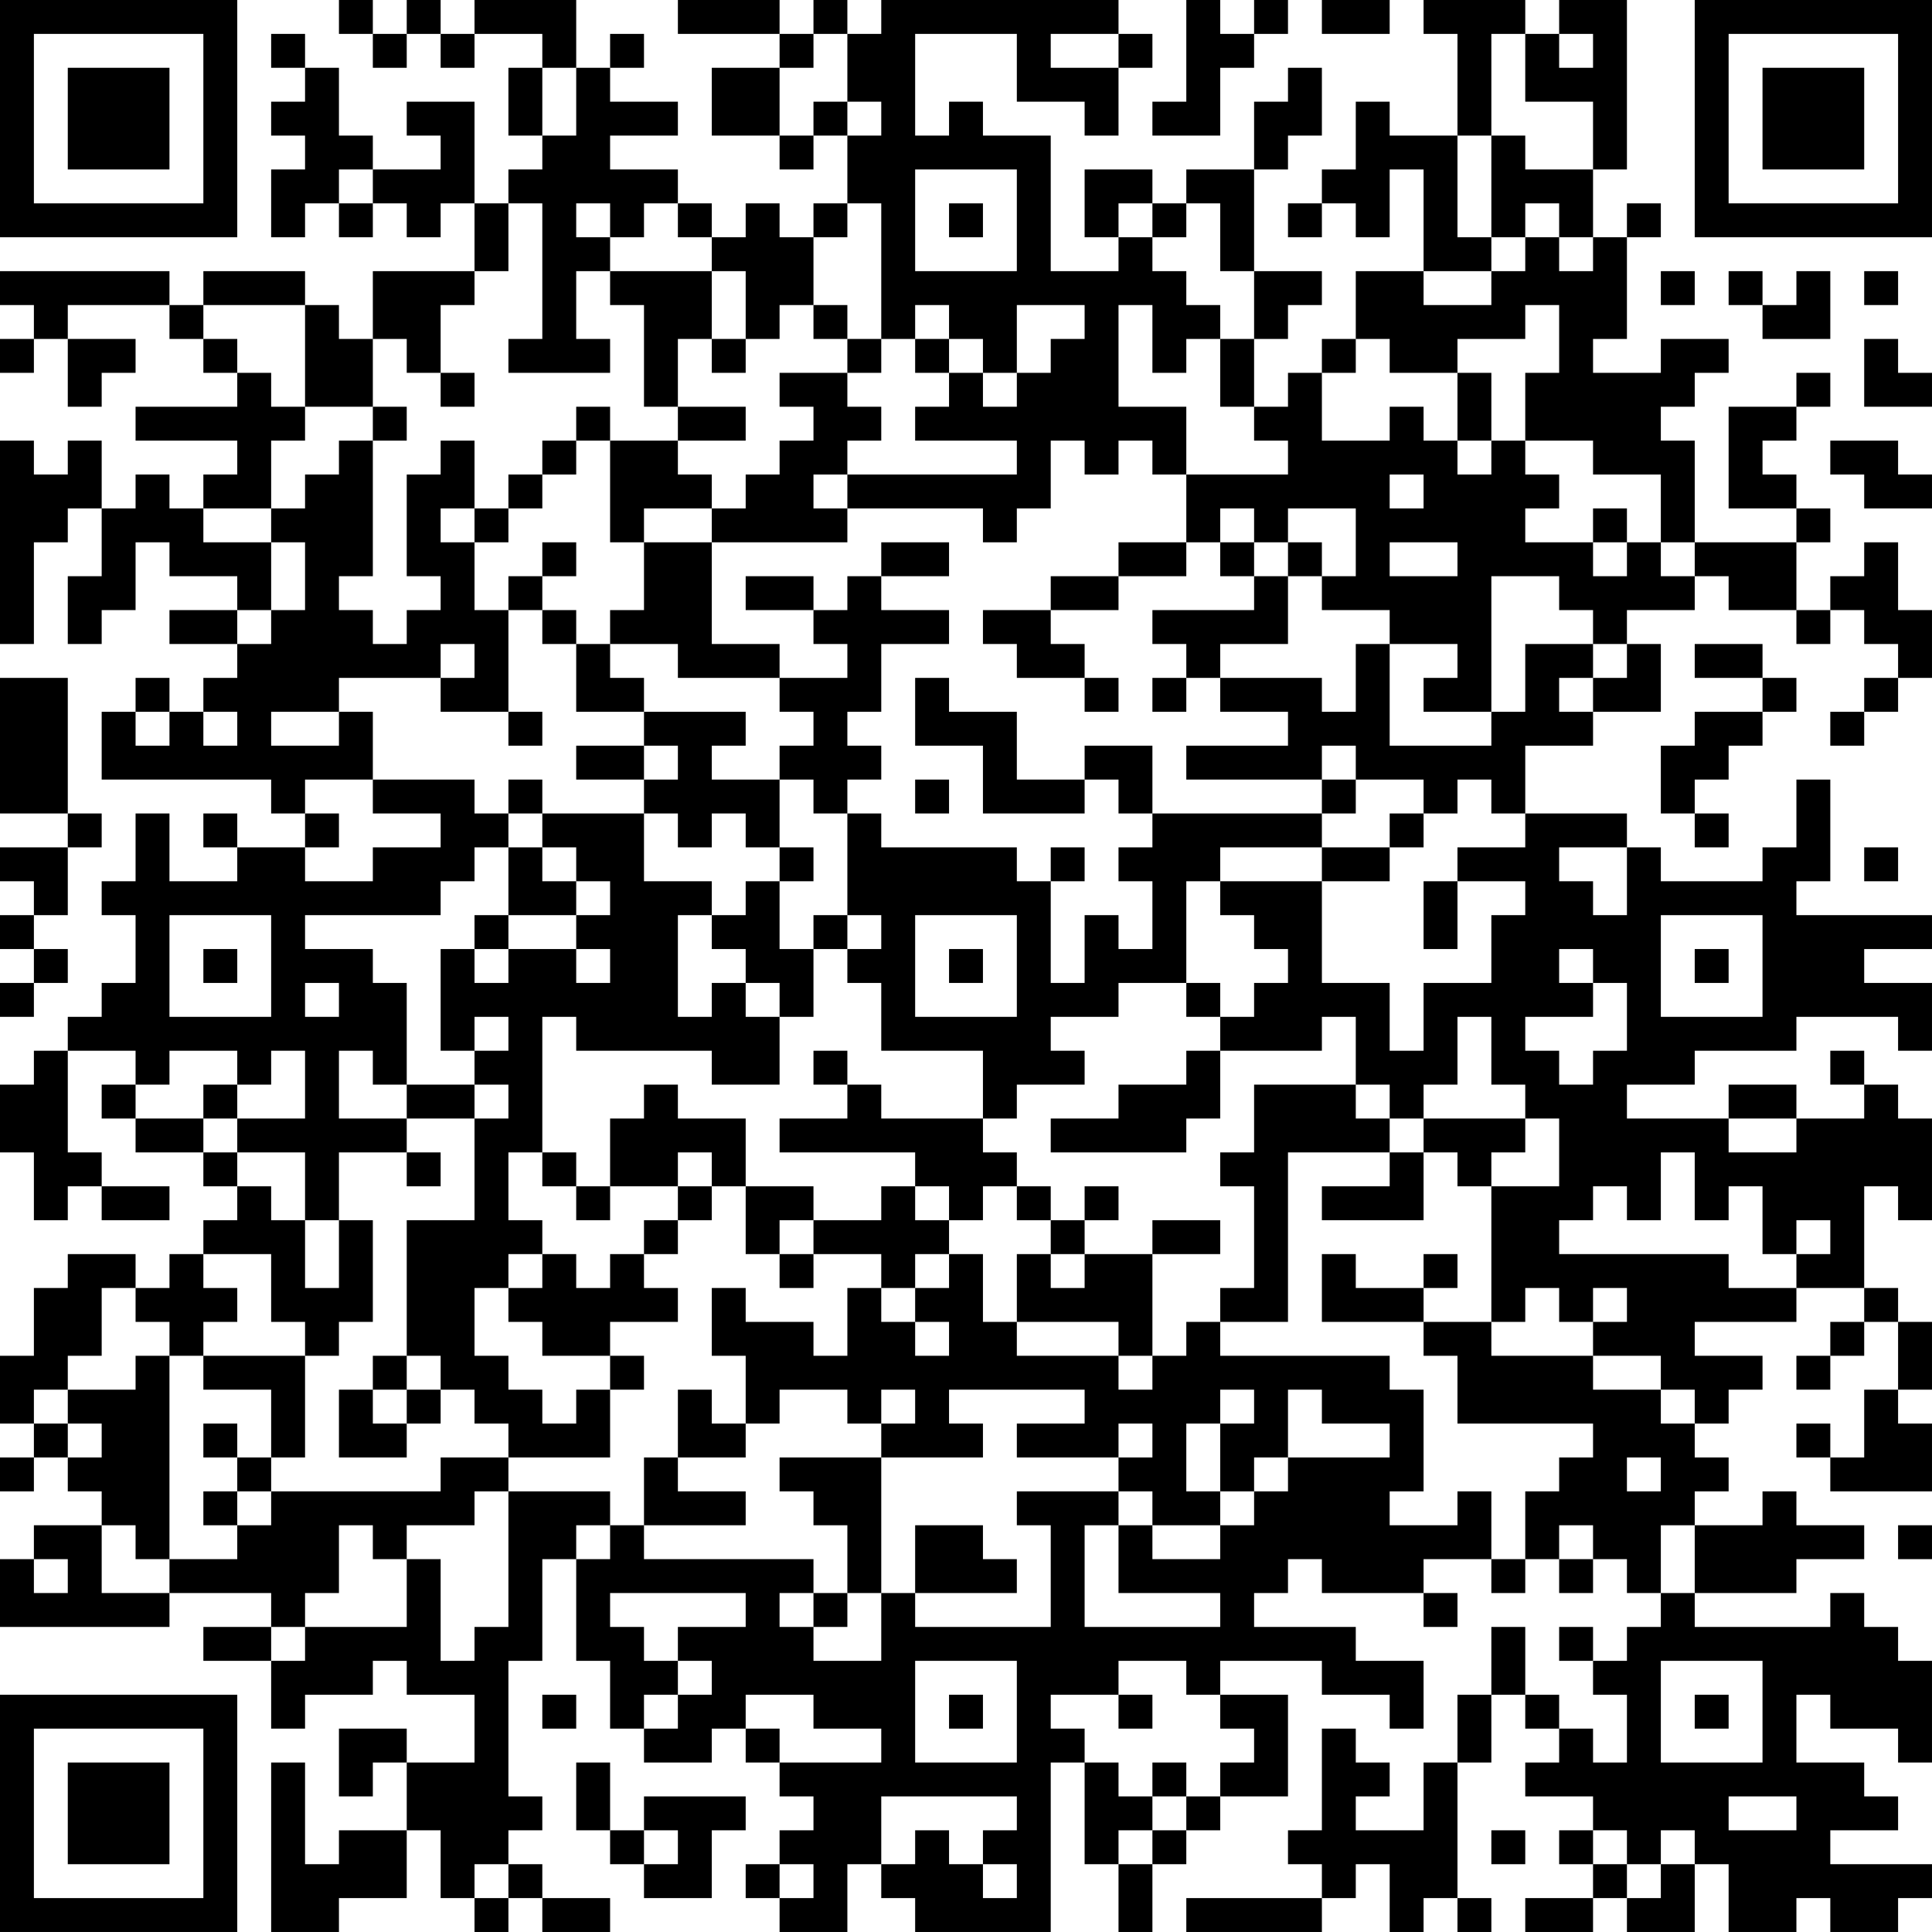 <?xml version="1.0" encoding="UTF-8"?>
<svg xmlns="http://www.w3.org/2000/svg" version="1.1" width="160" height="160" viewBox="0 0 160 160"><rect x="0" y="0" width="160" height="160" fill="#ffffff"/><g transform="scale(2.807)"><g transform="translate(0,0)"><path fill-rule="evenodd" d="M10 0L10 1L11 1L11 2L12 2L12 1L13 1L13 2L14 2L14 1L16 1L16 2L15 2L15 4L16 4L16 5L15 5L15 6L14 6L14 3L12 3L12 4L13 4L13 5L11 5L11 4L10 4L10 2L9 2L9 1L8 1L8 2L9 2L9 3L8 3L8 4L9 4L9 5L8 5L8 7L9 7L9 6L10 6L10 7L11 7L11 6L12 6L12 7L13 7L13 6L14 6L14 8L11 8L11 10L10 10L10 9L9 9L9 8L6 8L6 9L5 9L5 8L0 8L0 9L1 9L1 10L0 10L0 11L1 11L1 10L2 10L2 12L3 12L3 11L4 11L4 10L2 10L2 9L5 9L5 10L6 10L6 11L7 11L7 12L4 12L4 13L7 13L7 14L6 14L6 15L5 15L5 14L4 14L4 15L3 15L3 13L2 13L2 14L1 14L1 13L0 13L0 19L1 19L1 16L2 16L2 15L3 15L3 17L2 17L2 19L3 19L3 18L4 18L4 16L5 16L5 17L7 17L7 18L5 18L5 19L7 19L7 20L6 20L6 21L5 21L5 20L4 20L4 21L3 21L3 23L8 23L8 24L9 24L9 25L7 25L7 24L6 24L6 25L7 25L7 26L5 26L5 24L4 24L4 26L3 26L3 27L4 27L4 29L3 29L3 30L2 30L2 31L1 31L1 32L0 32L0 34L1 34L1 36L2 36L2 35L3 35L3 36L5 36L5 35L3 35L3 34L2 34L2 31L4 31L4 32L3 32L3 33L4 33L4 34L6 34L6 35L7 35L7 36L6 36L6 37L5 37L5 38L4 38L4 37L2 37L2 38L1 38L1 40L0 40L0 42L1 42L1 43L0 43L0 44L1 44L1 43L2 43L2 44L3 44L3 45L1 45L1 46L0 46L0 48L5 48L5 47L8 47L8 48L6 48L6 49L8 49L8 51L9 51L9 50L11 50L11 49L12 49L12 50L14 50L14 52L12 52L12 51L10 51L10 53L11 53L11 52L12 52L12 54L10 54L10 55L9 55L9 52L8 52L8 57L10 57L10 56L12 56L12 54L13 54L13 56L14 56L14 57L15 57L15 56L16 56L16 57L18 57L18 56L16 56L16 55L15 55L15 54L16 54L16 53L15 53L15 49L16 49L16 46L17 46L17 49L18 49L18 51L19 51L19 52L21 52L21 51L22 51L22 52L23 52L23 53L24 53L24 54L23 54L23 55L22 55L22 56L23 56L23 57L25 57L25 55L26 55L26 56L27 56L27 57L31 57L31 52L32 52L32 55L33 55L33 57L34 57L34 55L35 55L35 54L36 54L36 53L38 53L38 50L36 50L36 49L39 49L39 50L41 50L41 51L42 51L42 49L40 49L40 48L37 48L37 47L38 47L38 46L39 46L39 47L42 47L42 48L43 48L43 47L42 47L42 46L44 46L44 47L45 47L45 46L46 46L46 47L47 47L47 46L48 46L48 47L49 47L49 48L48 48L48 49L47 49L47 48L46 48L46 49L47 49L47 50L48 50L48 52L47 52L47 51L46 51L46 50L45 50L45 48L44 48L44 50L43 50L43 52L42 52L42 54L40 54L40 53L41 53L41 52L40 52L40 51L39 51L39 54L38 54L38 55L39 55L39 56L35 56L35 57L39 57L39 56L40 56L40 55L41 55L41 57L42 57L42 56L43 56L43 57L44 57L44 56L43 56L43 52L44 52L44 50L45 50L45 51L46 51L46 52L45 52L45 53L47 53L47 54L46 54L46 55L47 55L47 56L45 56L45 57L47 57L47 56L48 56L48 57L50 57L50 55L51 55L51 57L53 57L53 56L54 56L54 57L56 57L56 56L57 56L57 55L54 55L54 54L56 54L56 53L55 53L55 52L53 52L53 50L54 50L54 51L56 51L56 52L57 52L57 49L56 49L56 48L55 48L55 47L54 47L54 48L50 48L50 47L53 47L53 46L55 46L55 45L53 45L53 44L52 44L52 45L50 45L50 44L51 44L51 43L50 43L50 42L51 42L51 41L52 41L52 40L50 40L50 39L53 39L53 38L55 38L55 39L54 39L54 40L53 40L53 41L54 41L54 40L55 40L55 39L56 39L56 41L55 41L55 43L54 43L54 42L53 42L53 43L54 43L54 44L57 44L57 42L56 42L56 41L57 41L57 39L56 39L56 38L55 38L55 35L56 35L56 36L57 36L57 33L56 33L56 32L55 32L55 31L54 31L54 32L55 32L55 33L53 33L53 32L51 32L51 33L48 33L48 32L50 32L50 31L53 31L53 30L56 30L56 31L57 31L57 29L55 29L55 28L57 28L57 27L53 27L53 26L54 26L54 23L53 23L53 25L52 25L52 26L49 26L49 25L48 25L48 24L45 24L45 22L47 22L47 21L49 21L49 19L48 19L48 18L50 18L50 17L51 17L51 18L53 18L53 19L54 19L54 18L55 18L55 19L56 19L56 20L55 20L55 21L54 21L54 22L55 22L55 21L56 21L56 20L57 20L57 18L56 18L56 16L55 16L55 17L54 17L54 18L53 18L53 16L54 16L54 15L53 15L53 14L52 14L52 13L53 13L53 12L54 12L54 11L53 11L53 12L51 12L51 15L53 15L53 16L50 16L50 13L49 13L49 12L50 12L50 11L51 11L51 10L49 10L49 11L47 11L47 10L48 10L48 7L49 7L49 6L48 6L48 7L47 7L47 5L48 5L48 0L46 0L46 1L45 1L45 0L42 0L42 1L43 1L43 4L41 4L41 3L40 3L40 5L39 5L39 6L38 6L38 7L39 7L39 6L40 6L40 7L41 7L41 5L42 5L42 8L40 8L40 10L39 10L39 11L38 11L38 12L37 12L37 10L38 10L38 9L39 9L39 8L37 8L37 5L38 5L38 4L39 4L39 2L38 2L38 3L37 3L37 5L35 5L35 6L34 6L34 5L32 5L32 7L33 7L33 8L31 8L31 4L29 4L29 3L28 3L28 4L27 4L27 1L30 1L30 3L32 3L32 4L33 4L33 2L34 2L34 1L33 1L33 0L26 0L26 1L25 1L25 0L24 0L24 1L23 1L23 0L20 0L20 1L23 1L23 2L21 2L21 4L23 4L23 5L24 5L24 4L25 4L25 6L24 6L24 7L23 7L23 6L22 6L22 7L21 7L21 6L20 6L20 5L18 5L18 4L20 4L20 3L18 3L18 2L19 2L19 1L18 1L18 2L17 2L17 0L14 0L14 1L13 1L13 0L12 0L12 1L11 1L11 0ZM35 0L35 3L34 3L34 4L36 4L36 2L37 2L37 1L38 1L38 0L37 0L37 1L36 1L36 0ZM39 0L39 1L41 1L41 0ZM24 1L24 2L23 2L23 4L24 4L24 3L25 3L25 4L26 4L26 3L25 3L25 1ZM31 1L31 2L33 2L33 1ZM44 1L44 4L43 4L43 7L44 7L44 8L42 8L42 9L44 9L44 8L45 8L45 7L46 7L46 8L47 8L47 7L46 7L46 6L45 6L45 7L44 7L44 4L45 4L45 5L47 5L47 3L45 3L45 1ZM46 1L46 2L47 2L47 1ZM16 2L16 4L17 4L17 2ZM10 5L10 6L11 6L11 5ZM27 5L27 8L30 8L30 5ZM15 6L15 8L14 8L14 9L13 9L13 11L12 11L12 10L11 10L11 12L9 12L9 9L6 9L6 10L7 10L7 11L8 11L8 12L9 12L9 13L8 13L8 15L6 15L6 16L8 16L8 18L7 18L7 19L8 19L8 18L9 18L9 16L8 16L8 15L9 15L9 14L10 14L10 13L11 13L11 17L10 17L10 18L11 18L11 19L12 19L12 18L13 18L13 17L12 17L12 14L13 14L13 13L14 13L14 15L13 15L13 16L14 16L14 18L15 18L15 21L13 21L13 20L14 20L14 19L13 19L13 20L10 20L10 21L8 21L8 22L10 22L10 21L11 21L11 23L9 23L9 24L10 24L10 25L9 25L9 26L11 26L11 25L13 25L13 24L11 24L11 23L14 23L14 24L15 24L15 25L14 25L14 26L13 26L13 27L9 27L9 28L11 28L11 29L12 29L12 32L11 32L11 31L10 31L10 33L12 33L12 34L10 34L10 36L9 36L9 34L7 34L7 33L9 33L9 31L8 31L8 32L7 32L7 31L5 31L5 32L4 32L4 33L6 33L6 34L7 34L7 35L8 35L8 36L9 36L9 38L10 38L10 36L11 36L11 39L10 39L10 40L9 40L9 39L8 39L8 37L6 37L6 38L7 38L7 39L6 39L6 40L5 40L5 39L4 39L4 38L3 38L3 40L2 40L2 41L1 41L1 42L2 42L2 43L3 43L3 42L2 42L2 41L4 41L4 40L5 40L5 46L4 46L4 45L3 45L3 47L5 47L5 46L7 46L7 45L8 45L8 44L13 44L13 43L15 43L15 44L14 44L14 45L12 45L12 46L11 46L11 45L10 45L10 47L9 47L9 48L8 48L8 49L9 49L9 48L12 48L12 46L13 46L13 49L14 49L14 48L15 48L15 44L18 44L18 45L17 45L17 46L18 46L18 45L19 45L19 46L24 46L24 47L23 47L23 48L24 48L24 49L26 49L26 47L27 47L27 48L31 48L31 45L30 45L30 44L33 44L33 45L32 45L32 48L36 48L36 47L33 47L33 45L34 45L34 46L36 46L36 45L37 45L37 44L38 44L38 43L41 43L41 42L39 42L39 41L38 41L38 43L37 43L37 44L36 44L36 42L37 42L37 41L36 41L36 42L35 42L35 44L36 44L36 45L34 45L34 44L33 44L33 43L34 43L34 42L33 42L33 43L30 43L30 42L32 42L32 41L28 41L28 42L29 42L29 43L26 43L26 42L27 42L27 41L26 41L26 42L25 42L25 41L23 41L23 42L22 42L22 40L21 40L21 38L22 38L22 39L24 39L24 40L25 40L25 38L26 38L26 39L27 39L27 40L28 40L28 39L27 39L27 38L28 38L28 37L29 37L29 39L30 39L30 40L33 40L33 41L34 41L34 40L35 40L35 39L36 39L36 40L41 40L41 41L42 41L42 44L41 44L41 45L43 45L43 44L44 44L44 46L45 46L45 44L46 44L46 43L47 43L47 42L43 42L43 40L42 40L42 39L44 39L44 40L47 40L47 41L49 41L49 42L50 42L50 41L49 41L49 40L47 40L47 39L48 39L48 38L47 38L47 39L46 39L46 38L45 38L45 39L44 39L44 35L46 35L46 33L45 33L45 32L44 32L44 30L43 30L43 32L42 32L42 33L41 33L41 32L40 32L40 30L39 30L39 31L36 31L36 30L37 30L37 29L38 29L38 28L37 28L37 27L36 27L36 26L39 26L39 29L41 29L41 31L42 31L42 29L44 29L44 27L45 27L45 26L43 26L43 25L45 25L45 24L44 24L44 23L43 23L43 24L42 24L42 23L40 23L40 22L39 22L39 23L35 23L35 22L38 22L38 21L36 21L36 20L39 20L39 21L40 21L40 19L41 19L41 22L44 22L44 21L45 21L45 19L47 19L47 20L46 20L46 21L47 21L47 20L48 20L48 19L47 19L47 18L46 18L46 17L44 17L44 21L42 21L42 20L43 20L43 19L41 19L41 18L39 18L39 17L40 17L40 15L38 15L38 16L37 16L37 15L36 15L36 16L35 16L35 14L38 14L38 13L37 13L37 12L36 12L36 10L37 10L37 8L36 8L36 6L35 6L35 7L34 7L34 6L33 6L33 7L34 7L34 8L35 8L35 9L36 9L36 10L35 10L35 11L34 11L34 9L33 9L33 12L35 12L35 14L34 14L34 13L33 13L33 14L32 14L32 13L31 13L31 15L30 15L30 16L29 16L29 15L25 15L25 14L30 14L30 13L27 13L27 12L28 12L28 11L29 11L29 12L30 12L30 11L31 11L31 10L32 10L32 9L30 9L30 11L29 11L29 10L28 10L28 9L27 9L27 10L26 10L26 6L25 6L25 7L24 7L24 9L23 9L23 10L22 10L22 8L21 8L21 7L20 7L20 6L19 6L19 7L18 7L18 6L17 6L17 7L18 7L18 8L17 8L17 10L18 10L18 11L15 11L15 10L16 10L16 6ZM28 6L28 7L29 7L29 6ZM18 8L18 9L19 9L19 12L20 12L20 13L18 13L18 12L17 12L17 13L16 13L16 14L15 14L15 15L14 15L14 16L15 16L15 15L16 15L16 14L17 14L17 13L18 13L18 16L19 16L19 18L18 18L18 19L17 19L17 18L16 18L16 17L17 17L17 16L16 16L16 17L15 17L15 18L16 18L16 19L17 19L17 21L19 21L19 22L17 22L17 23L19 23L19 24L16 24L16 23L15 23L15 24L16 24L16 25L15 25L15 27L14 27L14 28L13 28L13 31L14 31L14 32L12 32L12 33L14 33L14 36L12 36L12 40L11 40L11 41L10 41L10 43L12 43L12 42L13 42L13 41L14 41L14 42L15 42L15 43L18 43L18 41L19 41L19 40L18 40L18 39L20 39L20 38L19 38L19 37L20 37L20 36L21 36L21 35L22 35L22 37L23 37L23 38L24 38L24 37L26 37L26 38L27 38L27 37L28 37L28 36L29 36L29 35L30 35L30 36L31 36L31 37L30 37L30 39L33 39L33 40L34 40L34 37L36 37L36 36L34 36L34 37L32 37L32 36L33 36L33 35L32 35L32 36L31 36L31 35L30 35L30 34L29 34L29 33L30 33L30 32L32 32L32 31L31 31L31 30L33 30L33 29L35 29L35 30L36 30L36 29L35 29L35 26L36 26L36 25L39 25L39 26L41 26L41 25L42 25L42 24L41 24L41 25L39 25L39 24L40 24L40 23L39 23L39 24L34 24L34 22L32 22L32 23L30 23L30 21L28 21L28 20L27 20L27 22L29 22L29 24L32 24L32 23L33 23L33 24L34 24L34 25L33 25L33 26L34 26L34 28L33 28L33 27L32 27L32 29L31 29L31 26L32 26L32 25L31 25L31 26L30 26L30 25L26 25L26 24L25 24L25 23L26 23L26 22L25 22L25 21L26 21L26 19L28 19L28 18L26 18L26 17L28 17L28 16L26 16L26 17L25 17L25 18L24 18L24 17L22 17L22 18L24 18L24 19L25 19L25 20L23 20L23 19L21 19L21 16L25 16L25 15L24 15L24 14L25 14L25 13L26 13L26 12L25 12L25 11L26 11L26 10L25 10L25 9L24 9L24 10L25 10L25 11L23 11L23 12L24 12L24 13L23 13L23 14L22 14L22 15L21 15L21 14L20 14L20 13L22 13L22 12L20 12L20 10L21 10L21 11L22 11L22 10L21 10L21 8ZM49 8L49 9L50 9L50 8ZM51 8L51 9L52 9L52 10L54 10L54 8L53 8L53 9L52 9L52 8ZM55 8L55 9L56 9L56 8ZM45 9L45 10L43 10L43 11L41 11L41 10L40 10L40 11L39 11L39 13L41 13L41 12L42 12L42 13L43 13L43 14L44 14L44 13L45 13L45 14L46 14L46 15L45 15L45 16L47 16L47 17L48 17L48 16L49 16L49 17L50 17L50 16L49 16L49 14L47 14L47 13L45 13L45 11L46 11L46 9ZM27 10L27 11L28 11L28 10ZM55 10L55 12L57 12L57 11L56 11L56 10ZM13 11L13 12L14 12L14 11ZM43 11L43 13L44 13L44 11ZM11 12L11 13L12 13L12 12ZM54 13L54 14L55 14L55 15L57 15L57 14L56 14L56 13ZM41 14L41 15L42 15L42 14ZM19 15L19 16L21 16L21 15ZM47 15L47 16L48 16L48 15ZM33 16L33 17L31 17L31 18L29 18L29 19L30 19L30 20L32 20L32 21L33 21L33 20L32 20L32 19L31 19L31 18L33 18L33 17L35 17L35 16ZM36 16L36 17L37 17L37 18L34 18L34 19L35 19L35 20L34 20L34 21L35 21L35 20L36 20L36 19L38 19L38 17L39 17L39 16L38 16L38 17L37 17L37 16ZM41 16L41 17L43 17L43 16ZM18 19L18 20L19 20L19 21L22 21L22 22L21 22L21 23L23 23L23 25L22 25L22 24L21 24L21 25L20 25L20 24L19 24L19 26L21 26L21 27L20 27L20 30L21 30L21 29L22 29L22 30L23 30L23 32L21 32L21 31L17 31L17 30L16 30L16 34L15 34L15 36L16 36L16 37L15 37L15 38L14 38L14 40L15 40L15 41L16 41L16 42L17 42L17 41L18 41L18 40L16 40L16 39L15 39L15 38L16 38L16 37L17 37L17 38L18 38L18 37L19 37L19 36L20 36L20 35L21 35L21 34L20 34L20 35L18 35L18 33L19 33L19 32L20 32L20 33L22 33L22 35L24 35L24 36L23 36L23 37L24 37L24 36L26 36L26 35L27 35L27 36L28 36L28 35L27 35L27 34L23 34L23 33L25 33L25 32L26 32L26 33L29 33L29 31L26 31L26 29L25 29L25 28L26 28L26 27L25 27L25 24L24 24L24 23L23 23L23 22L24 22L24 21L23 21L23 20L20 20L20 19ZM50 19L50 20L52 20L52 21L50 21L50 22L49 22L49 24L50 24L50 25L51 25L51 24L50 24L50 23L51 23L51 22L52 22L52 21L53 21L53 20L52 20L52 19ZM0 20L0 24L2 24L2 25L0 25L0 26L1 26L1 27L0 27L0 28L1 28L1 29L0 29L0 30L1 30L1 29L2 29L2 28L1 28L1 27L2 27L2 25L3 25L3 24L2 24L2 20ZM4 21L4 22L5 22L5 21ZM6 21L6 22L7 22L7 21ZM15 21L15 22L16 22L16 21ZM19 22L19 23L20 23L20 22ZM27 23L27 24L28 24L28 23ZM16 25L16 26L17 26L17 27L15 27L15 28L14 28L14 29L15 29L15 28L17 28L17 29L18 29L18 28L17 28L17 27L18 27L18 26L17 26L17 25ZM23 25L23 26L22 26L22 27L21 27L21 28L22 28L22 29L23 29L23 30L24 30L24 28L25 28L25 27L24 27L24 28L23 28L23 26L24 26L24 25ZM46 25L46 26L47 26L47 27L48 27L48 25ZM55 25L55 26L56 26L56 25ZM42 26L42 28L43 28L43 26ZM5 27L5 30L8 30L8 27ZM27 27L27 30L30 30L30 27ZM49 27L49 30L52 30L52 27ZM6 28L6 29L7 29L7 28ZM28 28L28 29L29 29L29 28ZM46 28L46 29L47 29L47 30L45 30L45 31L46 31L46 32L47 32L47 31L48 31L48 29L47 29L47 28ZM50 28L50 29L51 29L51 28ZM9 29L9 30L10 30L10 29ZM14 30L14 31L15 31L15 30ZM24 31L24 32L25 32L25 31ZM35 31L35 32L33 32L33 33L31 33L31 34L35 34L35 33L36 33L36 31ZM6 32L6 33L7 33L7 32ZM14 32L14 33L15 33L15 32ZM37 32L37 34L36 34L36 35L37 35L37 38L36 38L36 39L38 39L38 34L41 34L41 35L39 35L39 36L42 36L42 34L43 34L43 35L44 35L44 34L45 34L45 33L42 33L42 34L41 34L41 33L40 33L40 32ZM51 33L51 34L53 34L53 33ZM12 34L12 35L13 35L13 34ZM16 34L16 35L17 35L17 36L18 36L18 35L17 35L17 34ZM49 34L49 36L48 36L48 35L47 35L47 36L46 36L46 37L51 37L51 38L53 38L53 37L54 37L54 36L53 36L53 37L52 37L52 35L51 35L51 36L50 36L50 34ZM31 37L31 38L32 38L32 37ZM39 37L39 39L42 39L42 38L43 38L43 37L42 37L42 38L40 38L40 37ZM6 40L6 41L8 41L8 43L7 43L7 42L6 42L6 43L7 43L7 44L6 44L6 45L7 45L7 44L8 44L8 43L9 43L9 40ZM12 40L12 41L11 41L11 42L12 42L12 41L13 41L13 40ZM20 41L20 43L19 43L19 45L22 45L22 44L20 44L20 43L22 43L22 42L21 42L21 41ZM23 43L23 44L24 44L24 45L25 45L25 47L24 47L24 48L25 48L25 47L26 47L26 43ZM48 43L48 44L49 44L49 43ZM27 45L27 47L30 47L30 46L29 46L29 45ZM46 45L46 46L47 46L47 45ZM49 45L49 47L50 47L50 45ZM56 45L56 46L57 46L57 45ZM1 46L1 47L2 47L2 46ZM18 47L18 48L19 48L19 49L20 49L20 50L19 50L19 51L20 51L20 50L21 50L21 49L20 49L20 48L22 48L22 47ZM27 49L27 52L30 52L30 49ZM33 49L33 50L31 50L31 51L32 51L32 52L33 52L33 53L34 53L34 54L33 54L33 55L34 55L34 54L35 54L35 53L36 53L36 52L37 52L37 51L36 51L36 50L35 50L35 49ZM49 49L49 52L52 52L52 49ZM16 50L16 51L17 51L17 50ZM22 50L22 51L23 51L23 52L26 52L26 51L24 51L24 50ZM28 50L28 51L29 51L29 50ZM33 50L33 51L34 51L34 50ZM50 50L50 51L51 51L51 50ZM17 52L17 54L18 54L18 55L19 55L19 56L21 56L21 54L22 54L22 53L19 53L19 54L18 54L18 52ZM34 52L34 53L35 53L35 52ZM26 53L26 55L27 55L27 54L28 54L28 55L29 55L29 56L30 56L30 55L29 55L29 54L30 54L30 53ZM51 53L51 54L53 54L53 53ZM19 54L19 55L20 55L20 54ZM44 54L44 55L45 55L45 54ZM47 54L47 55L48 55L48 56L49 56L49 55L50 55L50 54L49 54L49 55L48 55L48 54ZM14 55L14 56L15 56L15 55ZM23 55L23 56L24 56L24 55ZM0 0L0 7L7 7L7 0ZM1 1L1 6L6 6L6 1ZM2 2L2 5L5 5L5 2ZM50 0L50 7L57 7L57 0ZM51 1L51 6L56 6L56 1ZM52 2L52 5L55 5L55 2ZM0 50L0 57L7 57L7 50ZM1 51L1 56L6 56L6 51ZM2 52L2 55L5 55L5 52Z" fill="#000000"/></g></g></svg>
